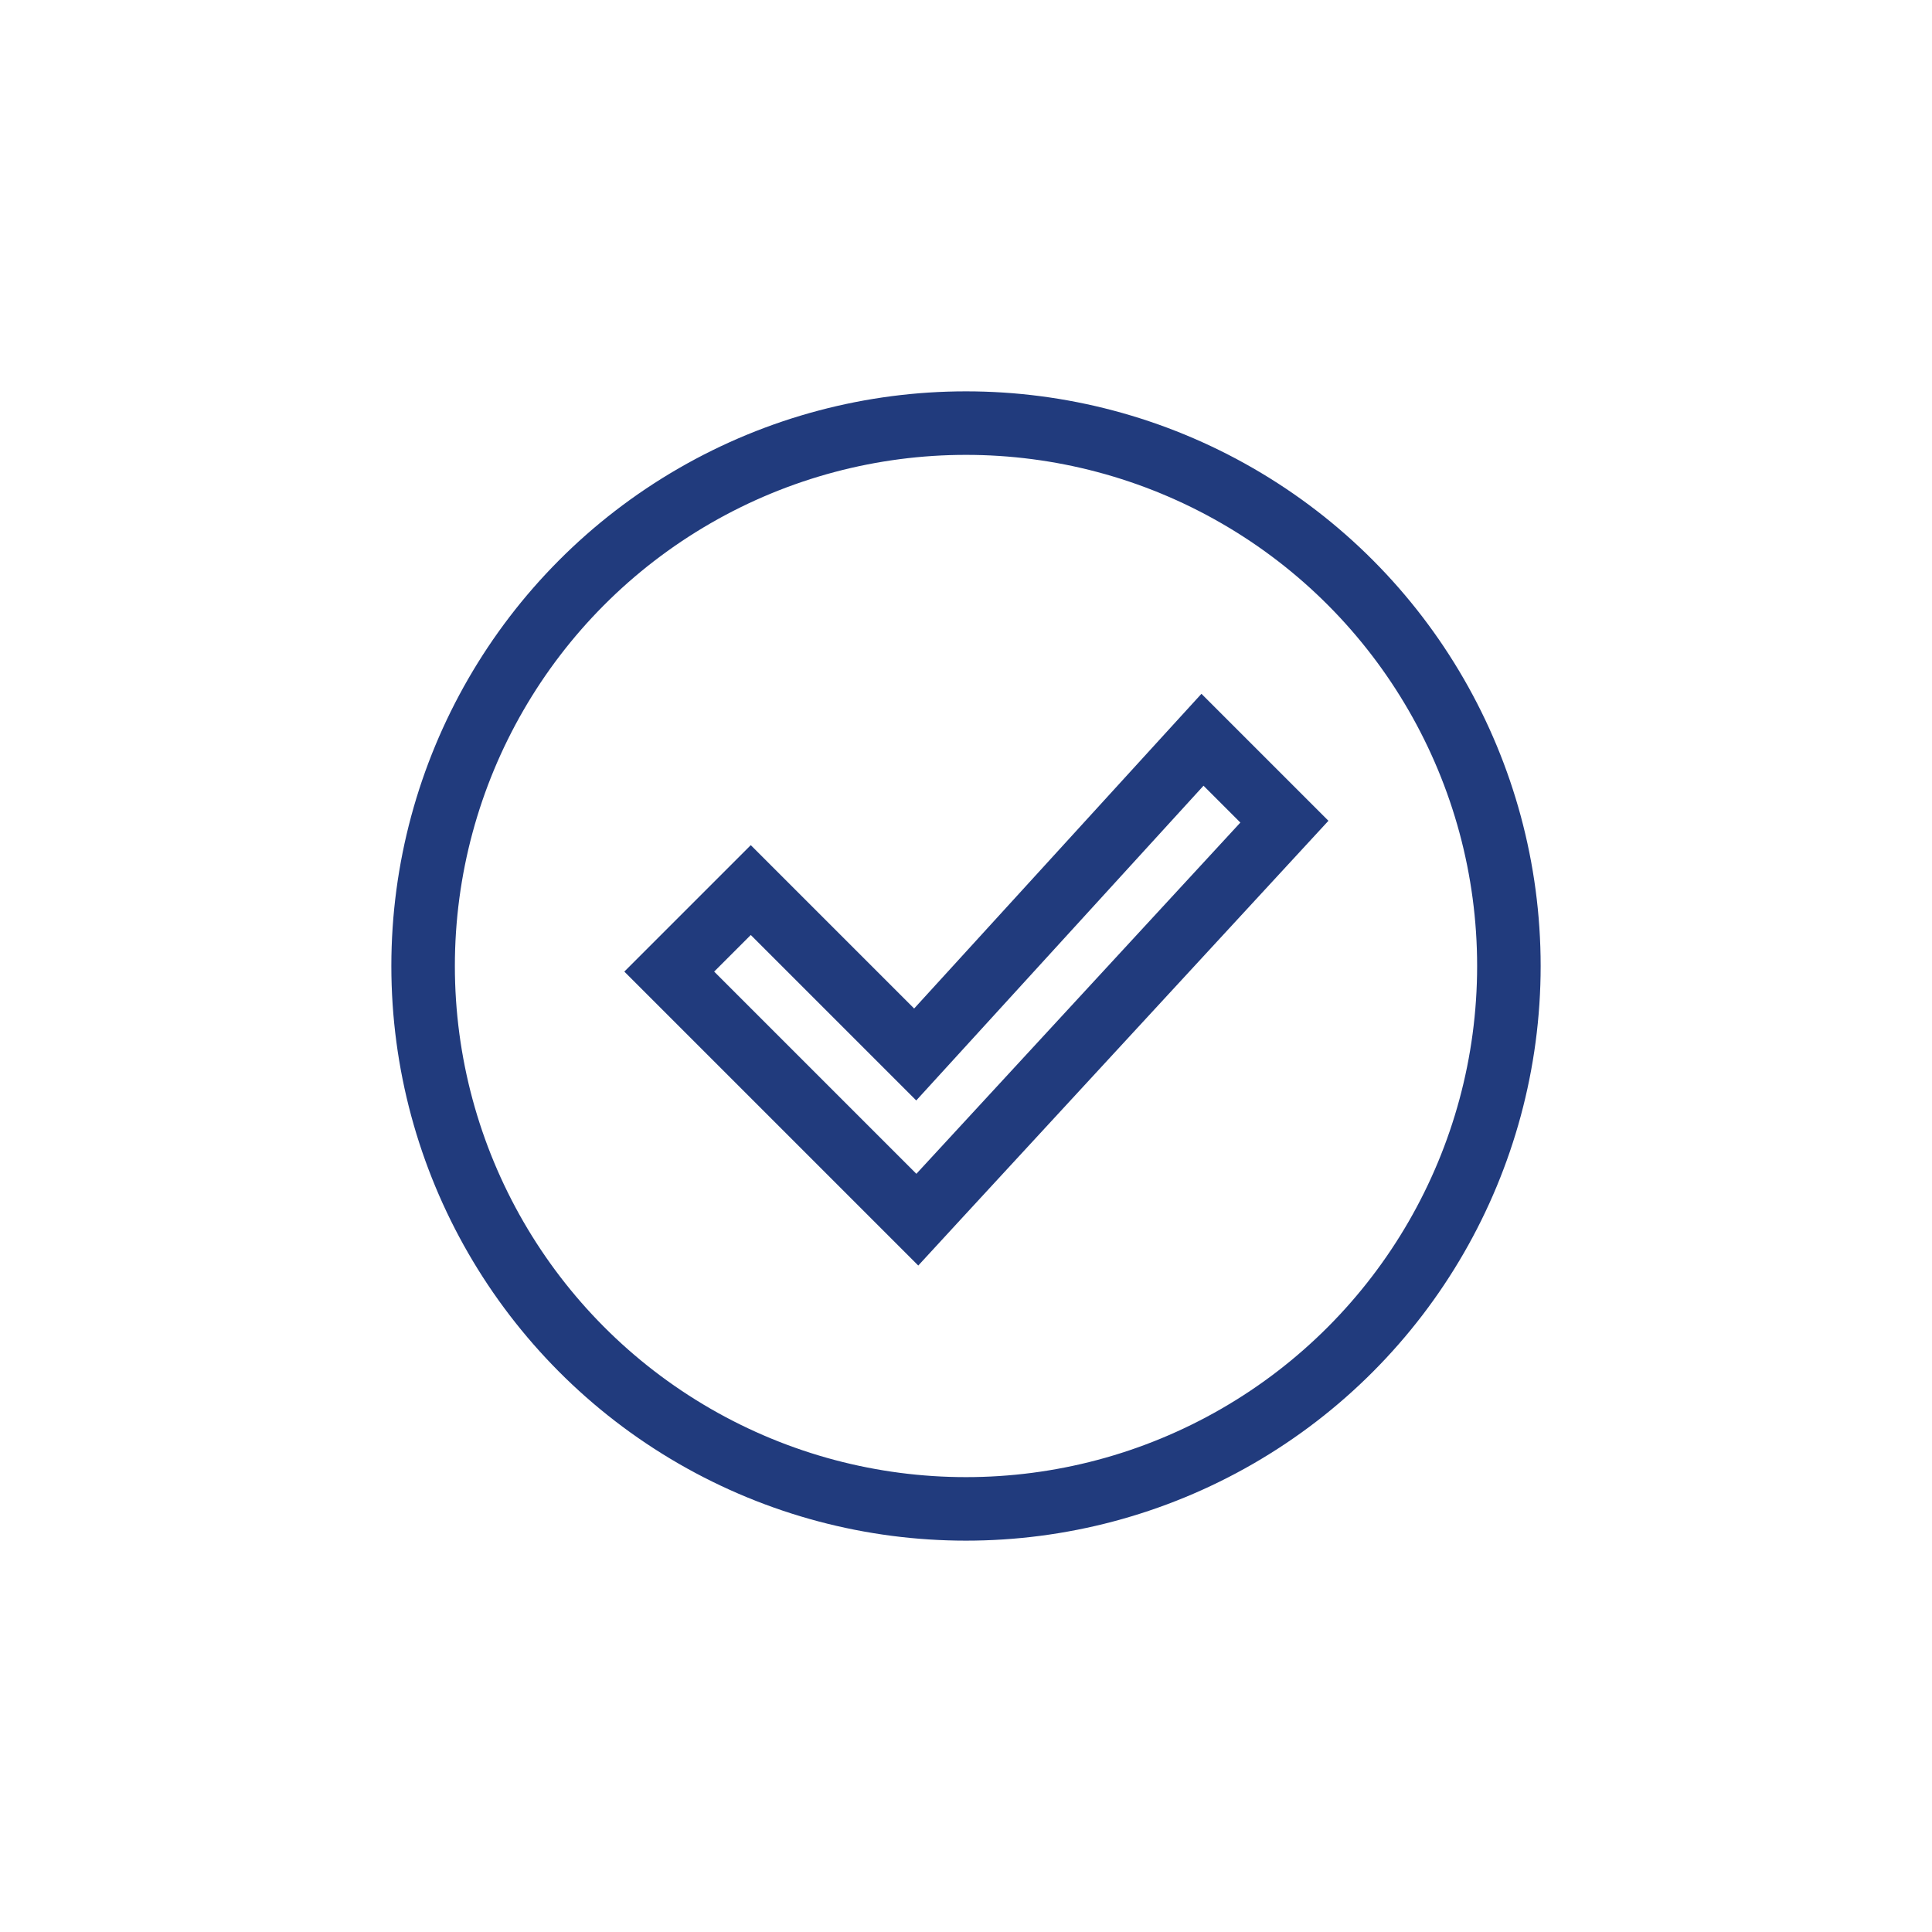 <?xml version="1.0" encoding="utf-8"?>
<!-- Generator: Adobe Illustrator 26.2.1, SVG Export Plug-In . SVG Version: 6.00 Build 0)  -->
<svg version="1.1" id="Ebene_1" xmlns="http://www.w3.org/2000/svg" xmlns:xlink="http://www.w3.org/1999/xlink" x="0px" y="0px"
	 viewBox="0 0 100 100" style="enable-background:new 0 0 100 100;" xml:space="preserve">
<style type="text/css">
	.st0{fill:none;stroke:#213B7D;stroke-width:3.577;stroke-miterlimit:10;}
	.st1{fill:#FFFFFF;}
	.st2{fill:none;stroke:#213B7D;stroke-width:3.288;stroke-linecap:square;}
	.st3{fill:none;stroke:#213B7D;stroke-width:3.577;stroke-linecap:square;}
	.st4{fill:none;}
	
		.st5{clip-path:url(#SVGID_00000170990594193734098780000010870260524348226478_);fill:none;stroke:#213B7D;stroke-width:3.577;stroke-linecap:square;}
	.st6{clip-path:url(#SVGID_00000170990594193734098780000010870260524348226478_);fill:none;stroke:#213B7D;stroke-width:1.568;}
	.st7{fill:none;stroke:#213B7D;stroke-width:3.288;stroke-miterlimit:10;}
	
		.st8{clip-path:url(#SVGID_00000077293430891577734470000014753561790218751927_);fill:none;stroke:#213B7D;stroke-width:3.288;stroke-linecap:round;}
	.st9{fill:none;stroke:#213B7D;stroke-width:3.288;}
	.st10{fill:#213B7D;}
	.st11{fill:none;stroke:#213B7D;stroke-width:3;}
	
		.st12{clip-path:url(#SVGID_00000155851246812627766940000016420415373190983597_);fill:none;stroke:#213B7D;stroke-width:2.641;stroke-linecap:round;}
	.st13{fill:#EAF6FB;}
	
		.st14{clip-path:url(#SVGID_00000060003717521642285670000001739497949864047551_);fill:none;stroke:#213B7D;stroke-width:2.641;stroke-linecap:round;}
	
		.st15{clip-path:url(#SVGID_00000129921351636905302280000016227551785721983890_);fill:none;stroke:#213B7D;stroke-width:2.641;stroke-linecap:round;}
</style>
<g>
	<circle class="st7" cx="50" cy="50" r="28.1"/>
	<path class="st7" d="M46.27,61.92L35.8,51.45l-1.16-1.16l1.16-1.16l1.9-1.9l1.16-1.16l1.16,1.16c2.45,2.45,4.9,4.9,7.35,7.35
		c4.57-5.01,9.14-10.01,13.71-15.02l1.16-1.27l1.22,1.22l1.9,1.9l1.12,1.12l-1.07,1.16L48.64,61.87l-1.16,1.26L46.27,61.92z"/>
</g>
</svg>
